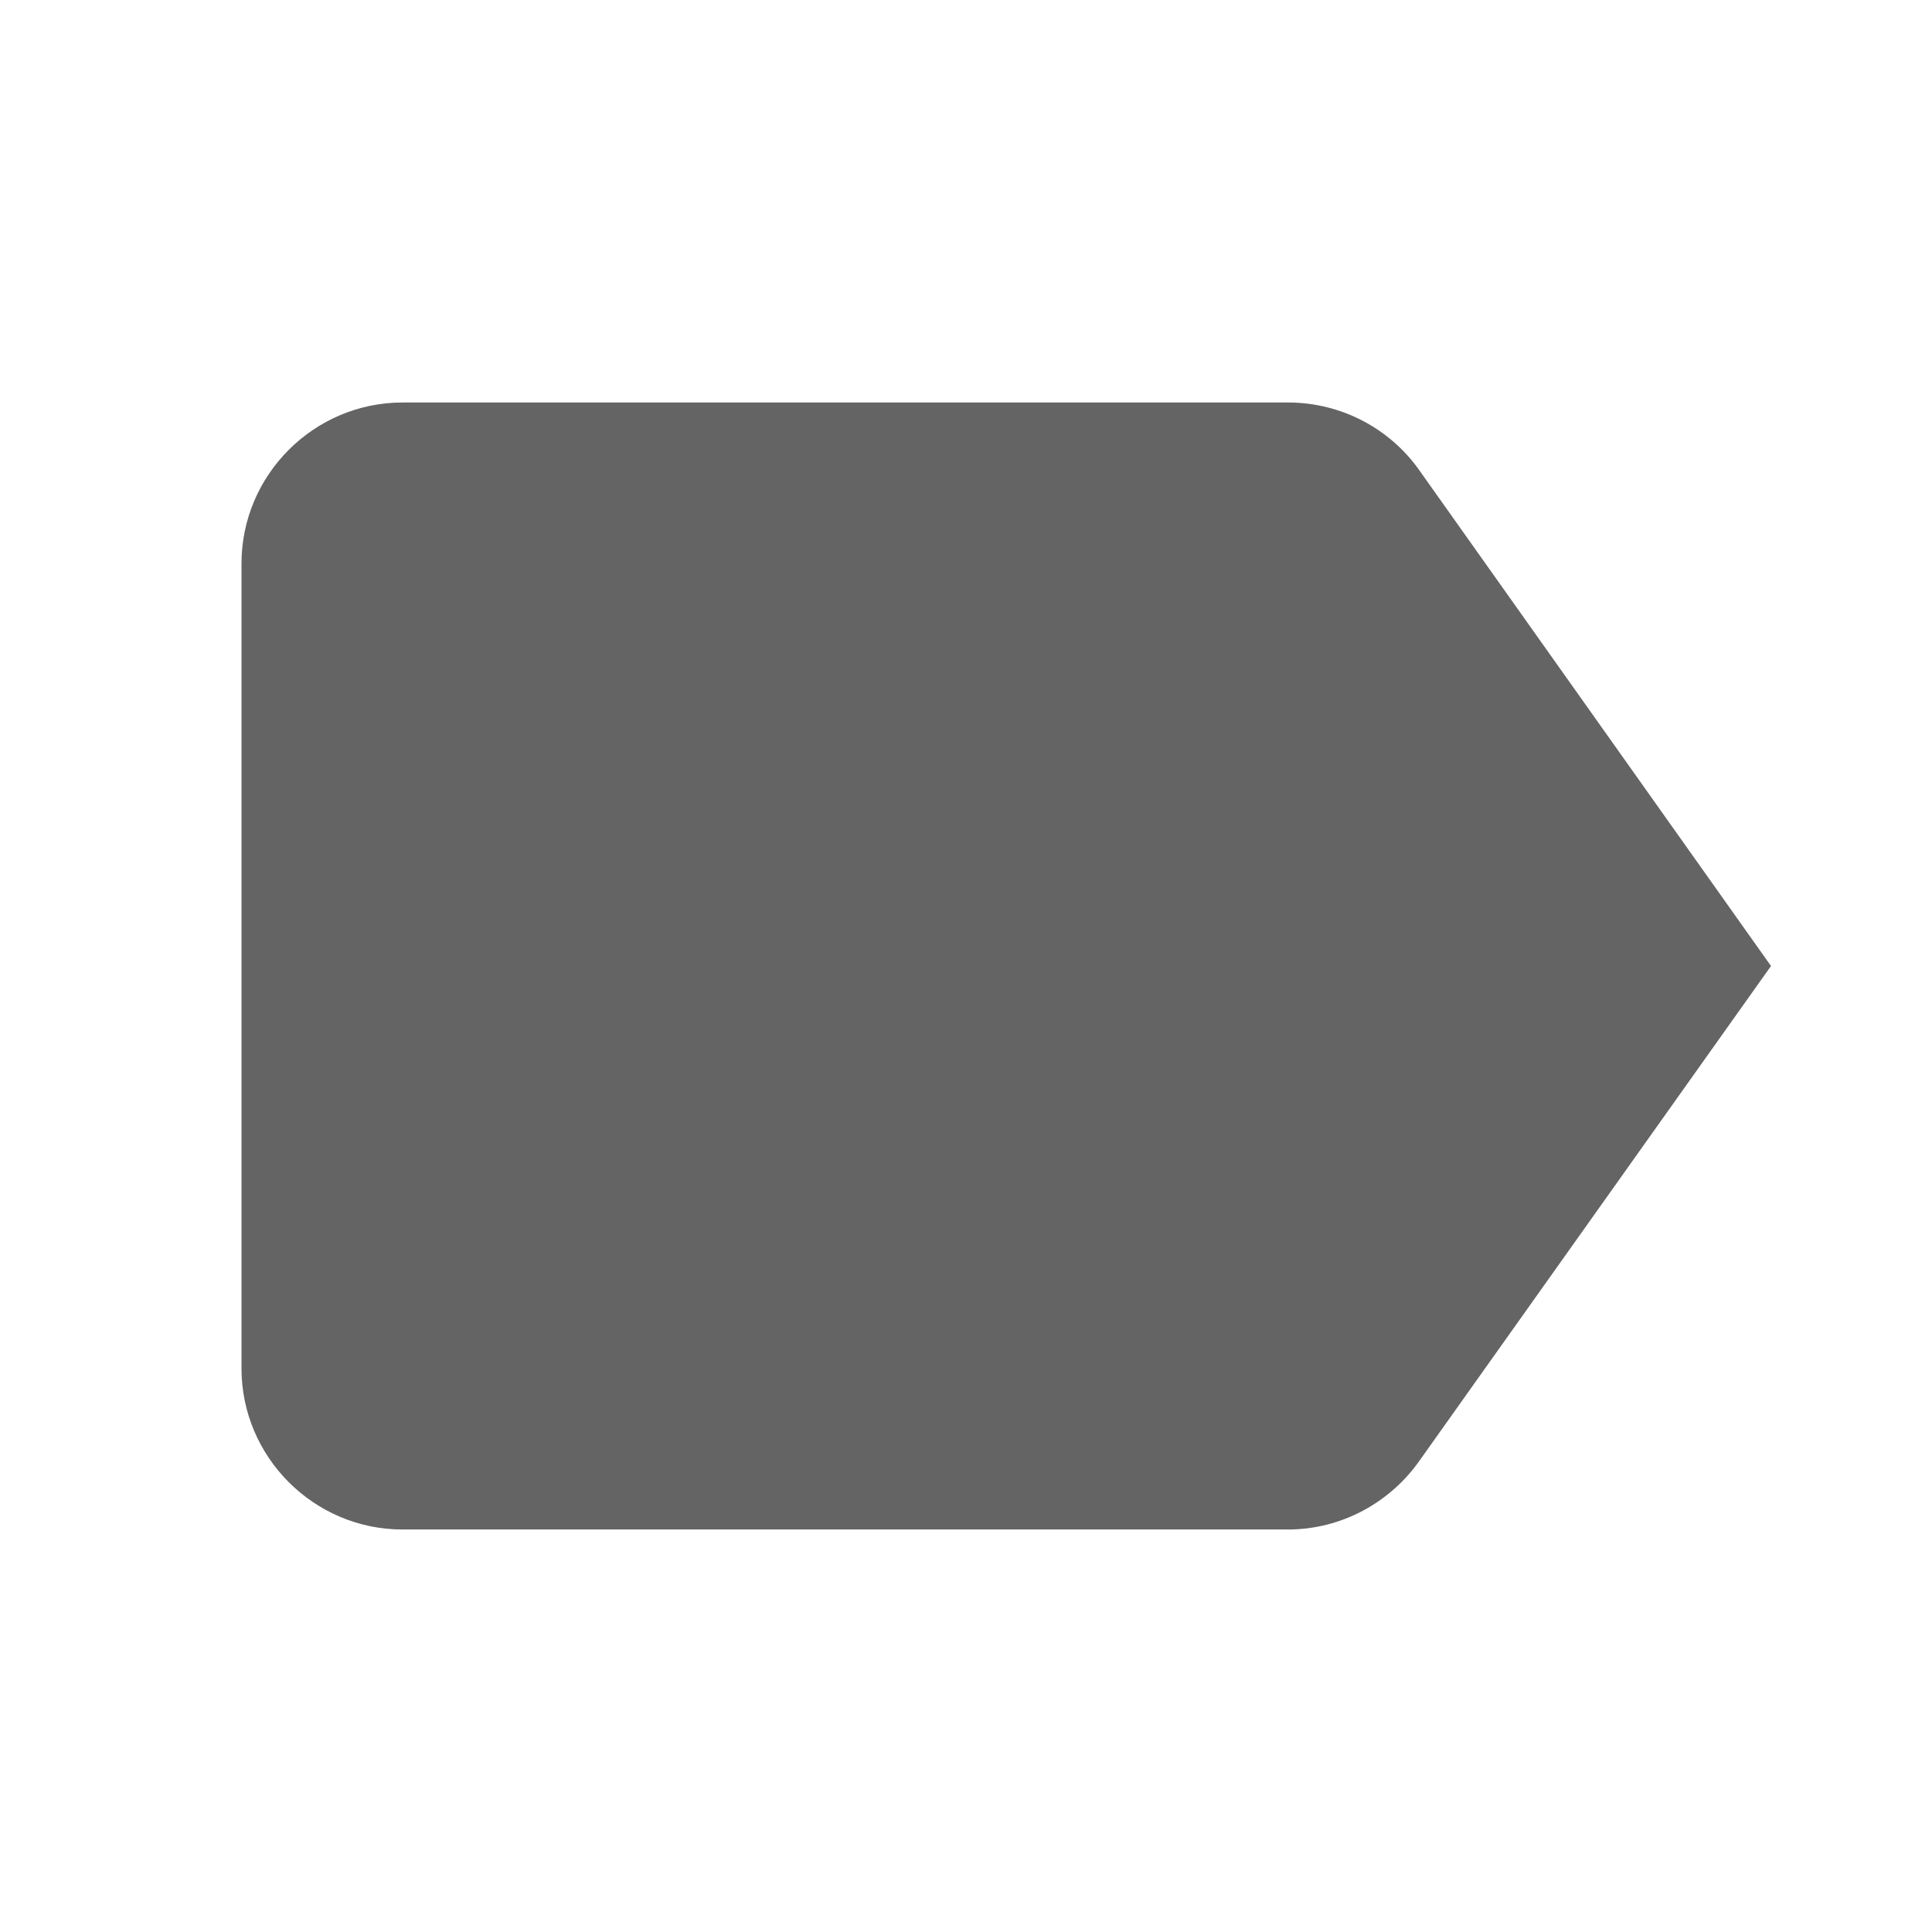 <?xml version="1.0"?>
<svg xmlns="http://www.w3.org/2000/svg" xmlns:xlink="http://www.w3.org/1999/xlink" aria-hidden="true" width="1em" height="1em" viewBox="0 0 24 24" data-icon="mdi:label" data-width="1em" data-height="1em" data-inline="false" class="iconify"><path d="M17.63 5.84C17.27 5.33 16.67 5 16 5H5c-1.1 0-2 .9-2 2v10c0 1.1.9 2 2 2h11c.67 0 1.27-.34 1.63-.85L22 12l-4.37-6.16z" fill="#646464"/></svg>
